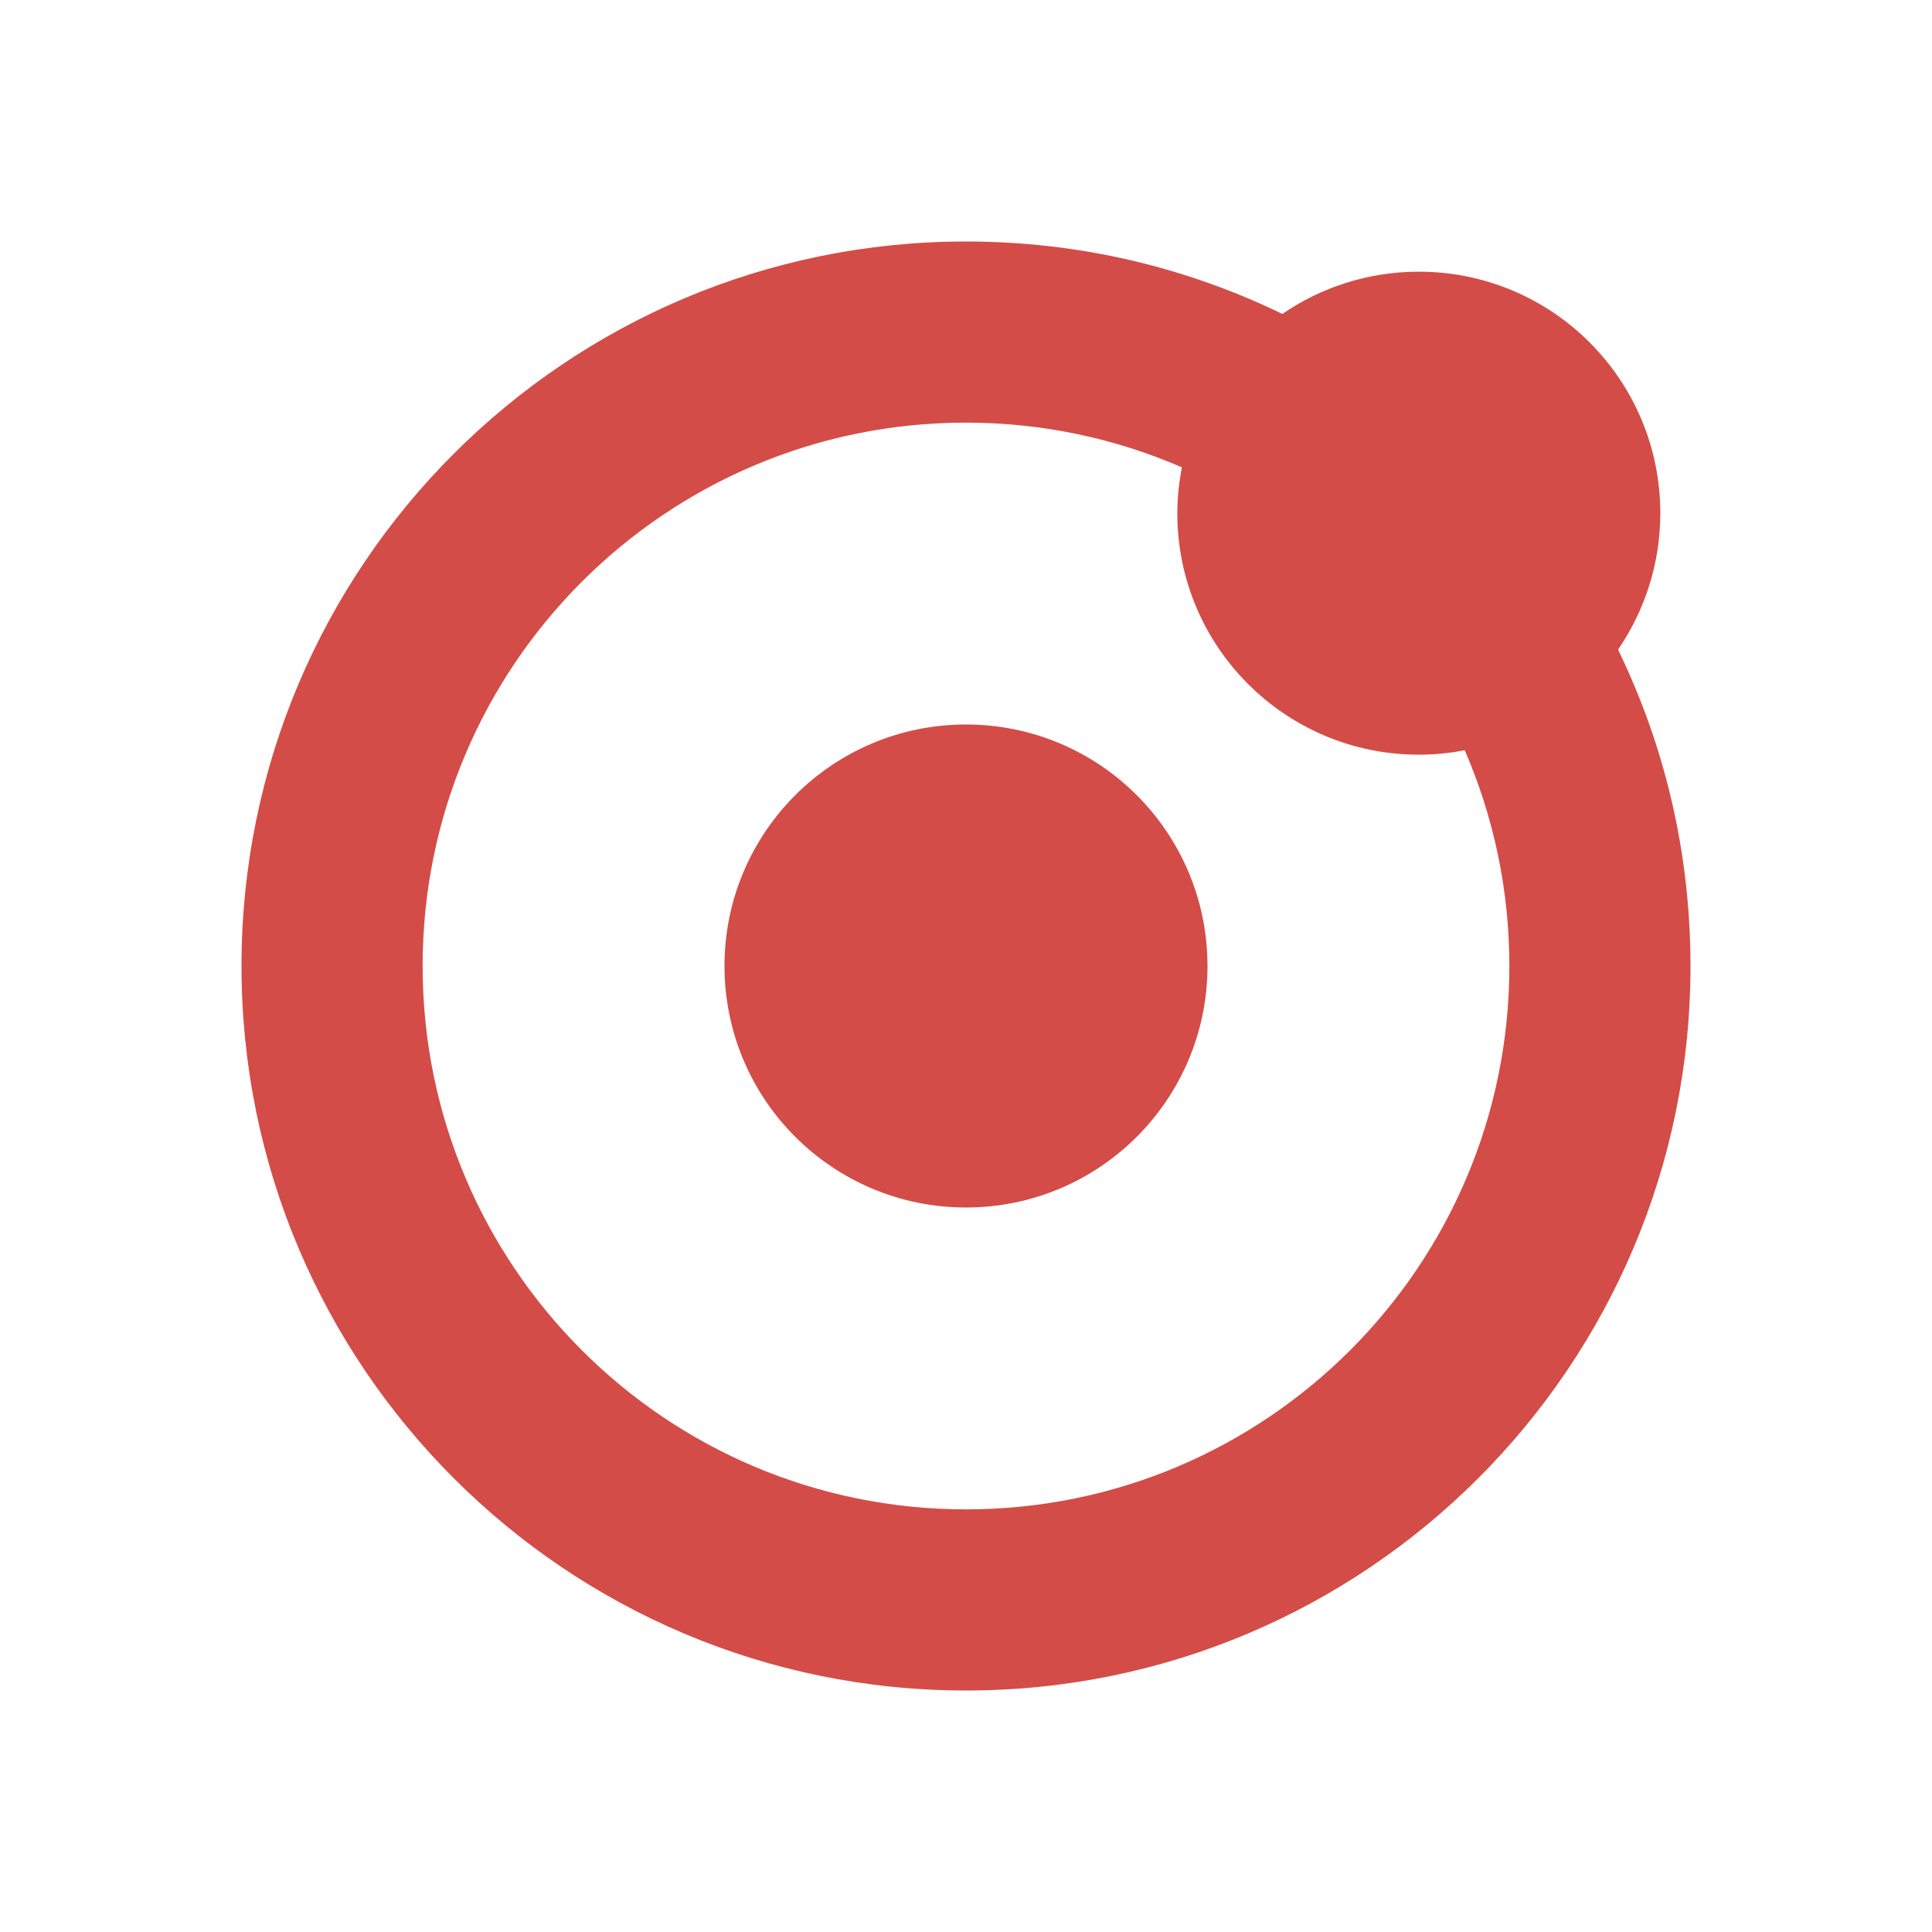 <svg xmlns="http://www.w3.org/2000/svg"  viewBox="0 0 64 64"><defs fill="#D44C47" /><path  d="m53.6,21.52c.88-1.29,1.4-2.84,1.4-4.52,0-4.42-3.58-8-8-8-1.68,0-3.24.52-4.52,1.4-3.17-1.54-6.72-2.4-10.48-2.4-13.25,0-24,10.75-24,24s10.75,24,24,24,24-10.75,24-24c0-3.76-.86-7.31-2.4-10.48Zm-21.6,28.48c-9.94,0-18-8.06-18-18s8.06-18,18-18c2.54,0,4.96.53,7.15,1.48-.09.49-.15,1-.15,1.52,0,4.42,3.58,8,8,8,.52,0,1.03-.05,1.52-.15.95,2.19,1.48,4.61,1.48,7.15,0,9.94-8.06,18-18,18Zm8-18c0,4.42-3.58,8-8,8s-8-3.58-8-8,3.58-8,8-8,8,3.58,8,8Z" fill="#D44C47" /></svg>